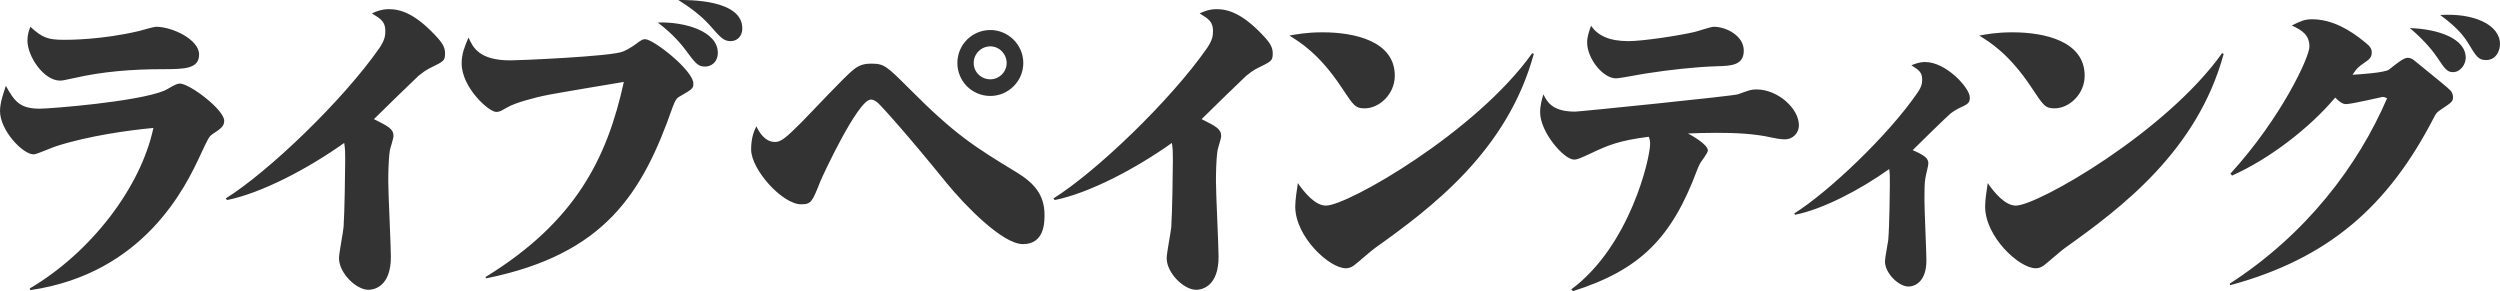 <svg xmlns="http://www.w3.org/2000/svg" viewBox="0 0 497.958 57.983"><g fill="#333"><path d="M42.316 26.717c-.715.52-.845.845-2.405 4.16-2.924 6.305-11.18 23.595-33.865 26.91l-.13-.324c12.156-7.15 22.102-20.085 24.637-31.98-4.876.454-12.936 1.56-19.37 3.64-.716.194-3.836 1.624-4.486 1.624C4.55 30.747 0 26.002 0 22.102c0-1.625.715-3.64 1.17-5.005 1.69 3.055 2.795 4.55 6.695 4.55 2.146 0 19.436-1.365 24.83-3.575.91-.39 2.276-1.43 3.12-1.43 1.95 0 8.842 5.2 8.842 7.41 0 1.105-.65 1.56-2.34 2.665zm-10.01-12.935c-5.914 0-11.83.455-17.485 1.755-2.144.455-2.403.52-2.858.52-3.25 0-6.5-4.81-6.5-7.995 0-1.17.324-2.08.584-2.73 2.405 2.21 3.51 2.6 6.76 2.6.91 0 7.477 0 14.887-1.755.52-.13 2.925-.845 3.38-.845 3.25 0 8.58 2.535 8.58 5.525-.002 2.86-2.86 2.925-7.346 2.925zM85.725 13.52c-.846.39-1.69 1.04-2.34 1.56-.325.26-7.54 7.28-8.906 8.647 2.86 1.43 3.9 1.95 3.9 3.38 0 .455-.65 2.405-.716 2.795-.325 2.08-.325 5.2-.325 6.305 0 2.406.52 12.806.52 14.95 0 5.85-3.25 6.565-4.485 6.565-2.405 0-5.85-3.314-5.85-6.305 0-.975.844-5.266.91-6.176.194-2.663.324-11.31.324-13.26 0-1.754 0-2.144-.196-3.51-7.215 5.136-16.51 10.01-23.336 11.376l-.26-.325c8.45-5.264 23.27-19.435 30.616-29.965 1.04-1.56 1.17-2.405 1.17-3.38 0-1.82-.845-2.405-2.665-3.51.844-.39 1.95-.845 3.38-.845 2.47 0 5.265 1.04 9.1 5.07 1.69 1.755 2.08 2.6 2.08 3.77 0 1.432-.26 1.56-2.925 2.86zM135.438 19.177c-.52.26-.91.65-1.43 2.08-6.046 17.29-13.522 29.382-37.183 34.19l-.13-.26c18.006-11.05 24.246-23.725 27.562-38.87-2.6.454-13.846 2.274-16.12 2.794-.91.196-5.396 1.236-7.216 2.34-1.04.586-1.364.846-2.08.846-1.494 0-6.89-4.875-6.89-9.685 0-1.95.65-3.444 1.365-5.134.91 2.015 2.146 4.55 8.386 4.55 1.56 0 20.086-.78 22.36-1.755 1.3-.52 2.73-1.56 3.187-1.95.52-.324.78-.52 1.234-.52 1.69 0 9.622 6.24 9.622 8.84.002.976-.194 1.107-2.664 2.537zm5.005-5.915c-1.43 0-1.886-.585-4.096-3.575-.455-.585-2.145-2.795-5.33-5.2 5.266-.195 11.96 1.69 11.96 6.045.002 1.82-1.298 2.73-2.534 2.73zm5.135-5.07c-1.43 0-1.95-.586-4.29-3.25-1.755-1.95-4.095-3.64-6.175-4.94 1.755 0 12.74-.196 12.74 5.654 0 1.755-1.235 2.535-2.275 2.535zM203.758 48.623c-4.095 0-11.505-7.67-15.146-12.09-7.735-9.556-13.065-15.47-13.845-16.12-.39-.326-.846-.586-1.3-.586-2.6 0-9.75 15.47-10.076 16.315-1.624 4.096-1.82 4.55-3.834 4.55-3.705 0-9.945-6.89-9.945-10.92 0-2.34.586-3.705 1.04-4.615.456.975 1.626 3.12 3.706 3.12 1.17 0 2.08-.715 5.266-3.9 1.625-1.625 8.71-9.23 10.4-10.53 1.17-.91 2.08-1.17 3.574-1.17 2.47 0 2.99.455 7.476 4.94 9.165 9.23 13.065 11.636 21.516 16.77 3.38 2.08 5.46 4.42 5.46 8.387 0 1.493 0 5.85-4.29 5.85zm-6.5-29.51c-3.64 0-6.565-2.926-6.565-6.566 0-3.64 2.926-6.565 6.565-6.565 3.575 0 6.565 2.925 6.565 6.565 0 3.64-2.99 6.565-6.565 6.565zm0-9.882c-1.82 0-3.315 1.496-3.315 3.316 0 1.82 1.495 3.25 3.315 3.25 1.755 0 3.25-1.43 3.25-3.25s-1.495-3.315-3.25-3.315zM250.585 13.52c-.846.39-1.69 1.04-2.34 1.56-.325.26-7.54 7.28-8.906 8.647 2.86 1.43 3.9 1.95 3.9 3.38 0 .455-.65 2.405-.716 2.795-.325 2.08-.325 5.2-.325 6.305 0 2.406.52 12.806.52 14.95 0 5.85-3.25 6.565-4.485 6.565-2.405 0-5.85-3.314-5.85-6.305 0-.975.844-5.266.91-6.176.194-2.663.324-11.31.324-13.26 0-1.754 0-2.144-.196-3.51-7.215 5.136-16.51 10.01-23.336 11.376l-.26-.325c8.45-5.264 23.27-19.435 30.616-29.965 1.04-1.56 1.17-2.405 1.17-3.38 0-1.82-.845-2.405-2.665-3.51.844-.39 1.95-.845 3.38-.845 2.47 0 5.265 1.04 9.1 5.07 1.69 1.755 2.08 2.6 2.08 3.77 0 1.432-.26 1.56-2.925 2.86zM271.84 21.582c-1.886 0-2.21-.52-4.616-4.16-4.485-6.76-8.32-9.035-10.4-10.335 1.43-.26 3.38-.65 6.63-.65 6.37 0 14.366 1.755 14.366 8.645 0 3.705-3.12 6.5-5.98 6.5zm1.95 27.886c-.65.455-3.512 2.99-4.16 3.445-.65.455-1.17.52-1.562.52-3.314 0-10.075-6.305-10.075-12.285 0-1.495.325-3.25.52-4.68 1.3 1.885 3.445 4.485 5.59 4.485 4.356 0 29.967-14.69 41.083-30.356l.324.13c-5.265 19.37-20.476 30.745-31.72 38.74zM355.522 27.757c-.845 0-2.275-.26-2.47-.325-3.64-.845-7.605-.975-11.246-.975-2.6 0-3.77.065-5.59.13.52.26 3.965 2.146 3.965 3.38 0 .52-1.363 2.21-1.56 2.6-.26.455-.454.975-.584 1.3-5.07 13.586-11.376 19.89-24.7 24.116l-.39-.325c11.7-8.645 15.73-26.13 15.73-28.99 0-.456-.066-.976-.26-1.43-6.047.78-8.127 1.69-11.702 3.38-1.82.844-2.535 1.17-3.185 1.17-2.017 0-6.762-5.46-6.762-9.426 0-1.43.39-2.665.65-3.575.78 1.56 1.82 3.445 6.305 3.445.91 0 31.526-3.12 32.437-3.445 2.34-.845 2.665-.975 3.705-.975 4.226 0 8.45 3.77 8.45 7.15.002 1.56-1.232 2.795-2.793 2.795zm-13.584-14.56c-4.226.13-9.49.715-14.04 1.43-.976.13-5.136.975-6.046.975-2.535 0-5.72-3.9-5.72-7.15 0-1.235.454-2.405.78-3.315 1.364 1.95 3.574 3.055 7.475 3.055 2.86 0 10.075-1.105 13.13-1.82.585-.13 3.25-1.04 3.836-1.04 2.534 0 5.98 1.82 5.98 4.745 0 2.924-2.47 3.055-5.395 3.12zM390.01 21.647c-.52.26-.974.585-1.43.91-.584.455-6.11 5.85-7.604 7.345 2.535 1.105 3.12 1.69 3.12 2.665 0 .455-.455 2.08-.585 2.86-.194.975-.194 2.6-.194 4.484 0 1.887.39 10.272.39 11.962 0 4.225-2.274 5.2-3.574 5.2-1.95 0-4.68-2.665-4.68-5.005 0-.715.584-3.64.65-4.226.26-2.86.324-10.92.324-11.114 0-1.625 0-2.145-.13-3.055-5.916 4.226-13.26 7.997-18.72 9.102l-.196-.26c6.76-4.227 18.72-15.537 24.506-23.987.91-1.3.975-1.95.975-2.73 0-1.43-.714-1.885-2.144-2.795.65-.26 1.56-.65 2.73-.65 4.225 0 8.904 5.2 8.904 7.02 0 1.172-.26 1.302-2.34 2.277zM409.25 21.582c-1.885 0-2.21-.52-4.615-4.16-4.485-6.76-8.32-9.035-10.4-10.335 1.43-.26 3.38-.65 6.63-.65 6.37 0 14.366 1.755 14.366 8.645 0 3.705-3.12 6.5-5.98 6.5zm1.95 27.886c-.65.455-3.51 2.99-4.16 3.445s-1.17.52-1.56.52c-3.315 0-10.076-6.305-10.076-12.285 0-1.495.325-3.25.52-4.68 1.3 1.885 3.446 4.485 5.59 4.485 4.356 0 29.967-14.69 41.083-30.356l.324.13c-5.264 19.37-20.475 30.745-31.72 38.74zM486.258 21.777c-.78.52-.976.65-1.495 1.69-9.1 17.615-20.93 28.016-40.562 33.347l-.064-.325c15.21-9.816 25.546-23.467 31.33-36.922-.454-.195-.584-.26-.91-.26-.13 0-6.108 1.43-7.28 1.43-.714 0-1.363-.52-2.144-1.3-5.136 6.11-13.13 12.22-20.54 15.536l-.326-.39c10.14-11.116 15.73-23.206 15.73-25.286 0-2.34-1.43-3.25-3.51-4.225 1.755-.845 2.47-1.235 4.03-1.235 3.965 0 7.54 2.08 10.596 4.615.975.78 1.3 1.235 1.3 2.015 0 .65-.195 1.17-1.17 1.82-1.495 1.04-1.69 1.17-2.665 2.6 1.17-.065 6.5-.39 7.28-1.04 1.56-1.235 2.925-2.34 3.705-2.34.52 0 .975.26 1.3.52 5.2 4.226 6.565 5.33 7.215 5.98.26.26.52.78.52 1.3 0 .91-.195 1.038-2.34 2.47zm2.34-7.41c-1.17 0-1.625-.65-3.056-2.796-.715-1.104-2.404-3.314-5.524-5.98 5.655.196 11.115 2.08 11.115 5.917 0 1.3-1.04 2.86-2.535 2.86zm6.565-2.406c-1.495 0-1.95-.714-3.51-3.314-1.626-2.73-4.16-4.55-5.59-5.655 6.694-.454 11.895 1.95 11.895 5.786 0 1.04-.585 3.185-2.795 3.185z"/></g></svg>